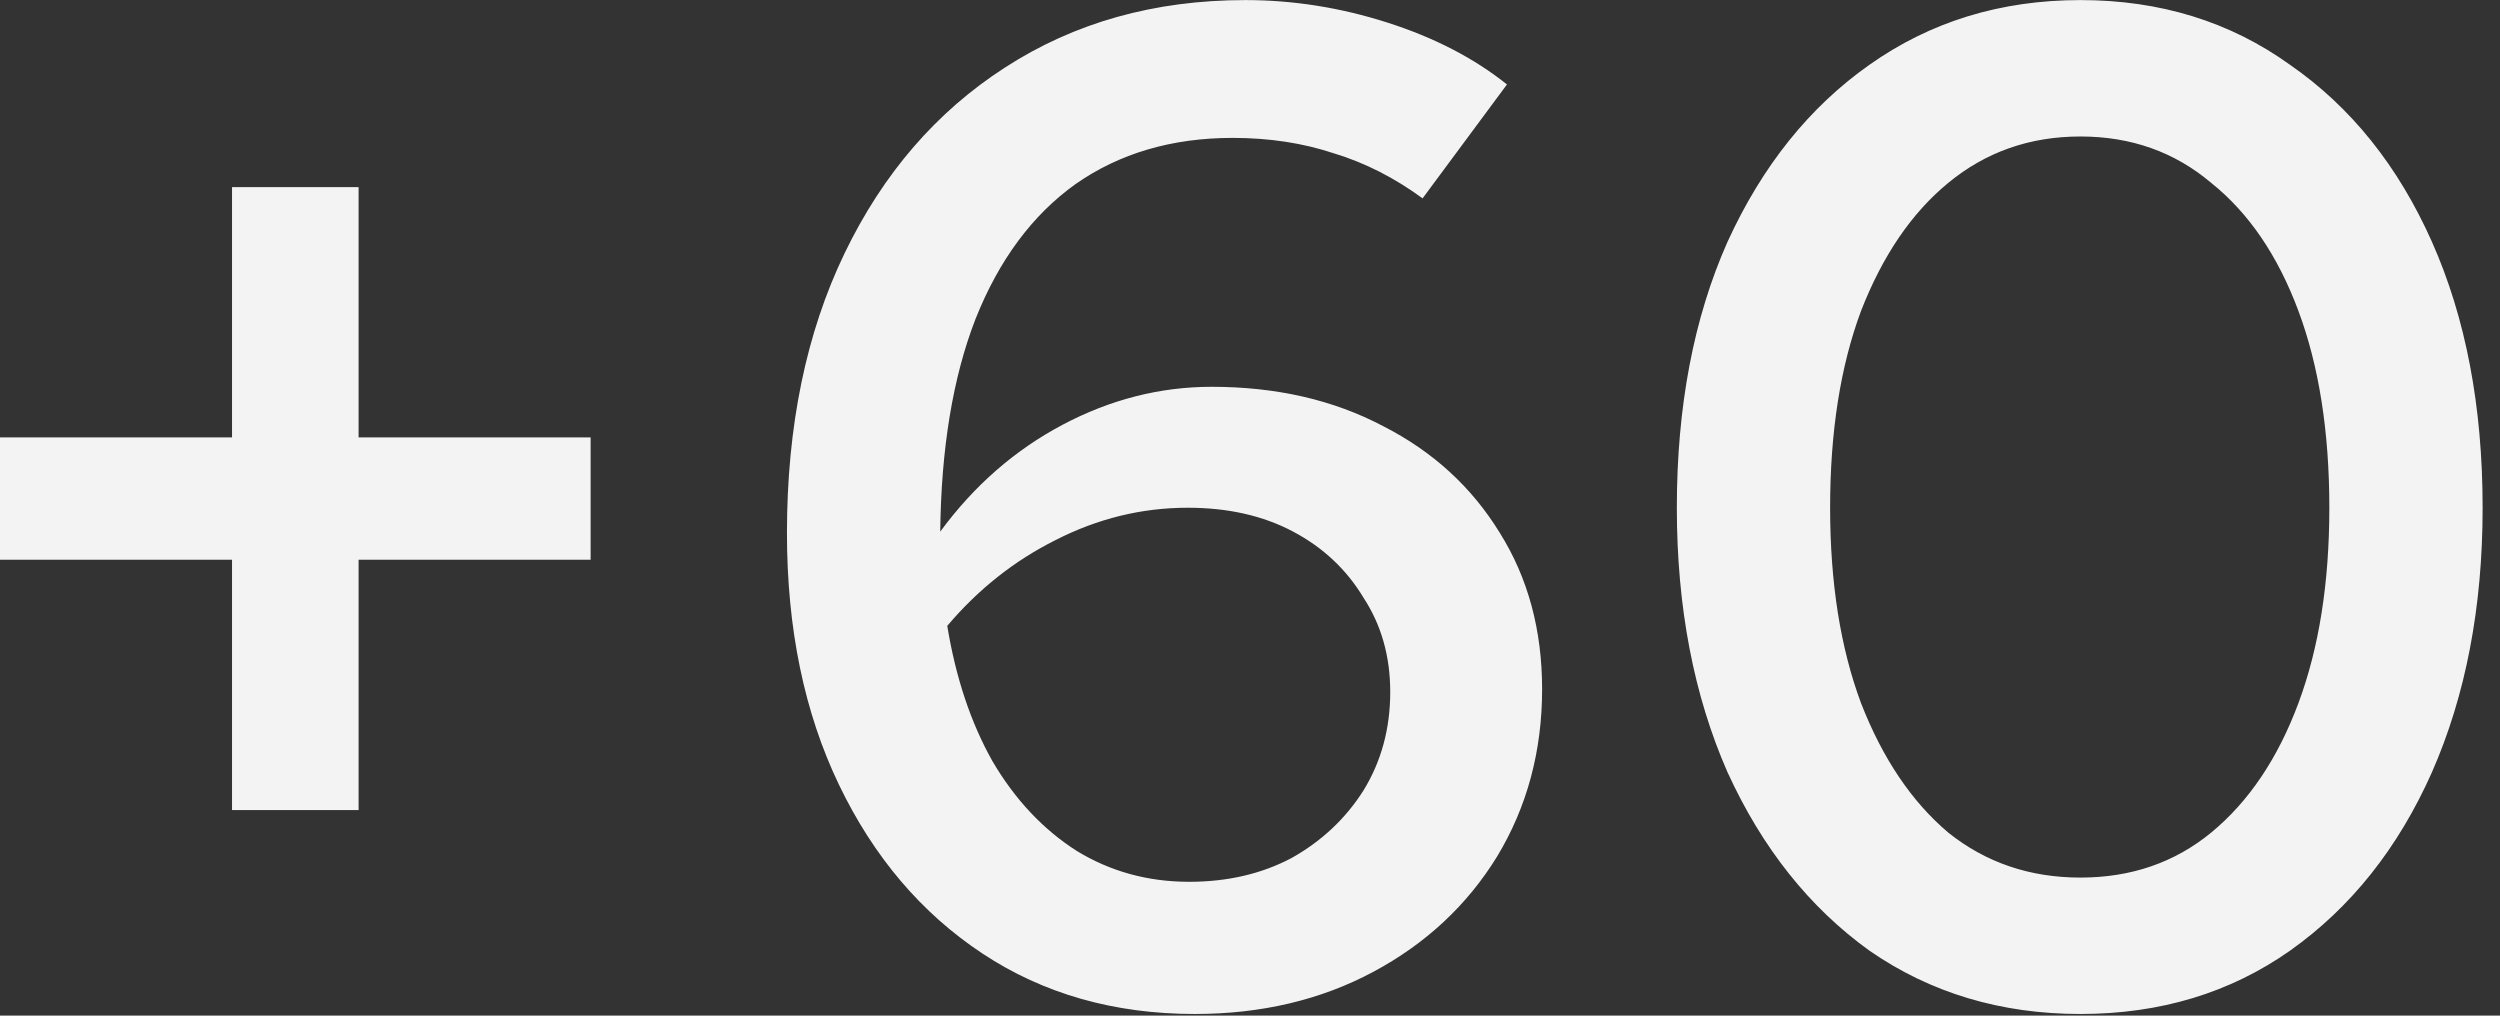 <svg xmlns="http://www.w3.org/2000/svg" fill="none" viewBox="0 0 64 26" height="26" width="64">
<rect x="0" y="0" width="64" height="26" fill="#333333" stroke="none"/>
<path fill="#F3F3F3" d="M5.94 20.738V14.33H-0V11.198H5.94V4.79H9.18V11.198H15.12V14.33H9.18V20.738H5.94ZM30.586 25.958C28.522 25.958 26.71 25.442 25.15 24.41C23.59 23.378 22.366 21.938 21.478 20.09C20.59 18.242 20.146 16.094 20.146 13.646C20.146 10.91 20.638 8.522 21.622 6.482C22.606 4.442 23.974 2.858 25.726 1.73C27.502 0.578 29.554 0.002 31.882 0.002C33.106 0.002 34.318 0.194 35.518 0.578C36.718 0.962 37.738 1.49 38.578 2.162L36.418 5.078C35.698 4.55 34.942 4.166 34.15 3.926C33.358 3.662 32.494 3.53 31.558 3.53C29.998 3.53 28.654 3.926 27.526 4.718C26.422 5.51 25.57 6.662 24.97 8.174C24.394 9.662 24.094 11.474 24.07 13.61C24.934 12.434 25.978 11.522 27.202 10.874C28.426 10.226 29.698 9.902 31.018 9.902C32.674 9.902 34.138 10.238 35.41 10.91C36.682 11.558 37.678 12.47 38.398 13.646C39.118 14.798 39.478 16.13 39.478 17.642C39.478 19.226 39.094 20.654 38.326 21.926C37.558 23.174 36.502 24.158 35.158 24.878C33.814 25.598 32.29 25.958 30.586 25.958ZM30.406 12.998C29.23 12.998 28.102 13.274 27.022 13.826C25.966 14.354 25.042 15.086 24.25 16.022C24.466 17.342 24.85 18.494 25.402 19.478C25.978 20.462 26.698 21.23 27.562 21.782C28.426 22.31 29.386 22.574 30.442 22.574C31.426 22.574 32.302 22.37 33.07 21.962C33.838 21.53 34.45 20.954 34.906 20.234C35.362 19.49 35.59 18.65 35.59 17.714C35.59 16.802 35.362 15.998 34.906 15.302C34.474 14.582 33.874 14.018 33.106 13.61C32.338 13.202 31.438 12.998 30.406 12.998ZM53.259 25.958C51.219 25.958 49.419 25.418 47.859 24.338C46.323 23.234 45.111 21.71 44.223 19.766C43.359 17.798 42.927 15.542 42.927 12.998C42.927 10.406 43.359 8.138 44.223 6.194C45.111 4.25 46.323 2.738 47.859 1.658C49.419 0.554 51.219 0.002 53.259 0.002C55.299 0.002 57.087 0.554 58.623 1.658C60.183 2.738 61.395 4.25 62.259 6.194C63.123 8.138 63.555 10.406 63.555 12.998C63.555 15.542 63.123 17.798 62.259 19.766C61.395 21.71 60.183 23.234 58.623 24.338C57.087 25.418 55.299 25.958 53.259 25.958ZM53.259 22.466C54.555 22.466 55.671 22.082 56.607 21.314C57.567 20.522 58.311 19.418 58.839 18.002C59.367 16.586 59.631 14.918 59.631 12.998C59.631 11.054 59.367 9.374 58.839 7.958C58.311 6.542 57.567 5.45 56.607 4.682C55.671 3.89 54.555 3.494 53.259 3.494C51.963 3.494 50.835 3.89 49.875 4.682C48.939 5.45 48.195 6.542 47.643 7.958C47.115 9.374 46.851 11.054 46.851 12.998C46.851 14.918 47.115 16.586 47.643 18.002C48.195 19.418 48.939 20.522 49.875 21.314C50.835 22.082 51.963 22.466 53.259 22.466Z"></path>
</svg>
